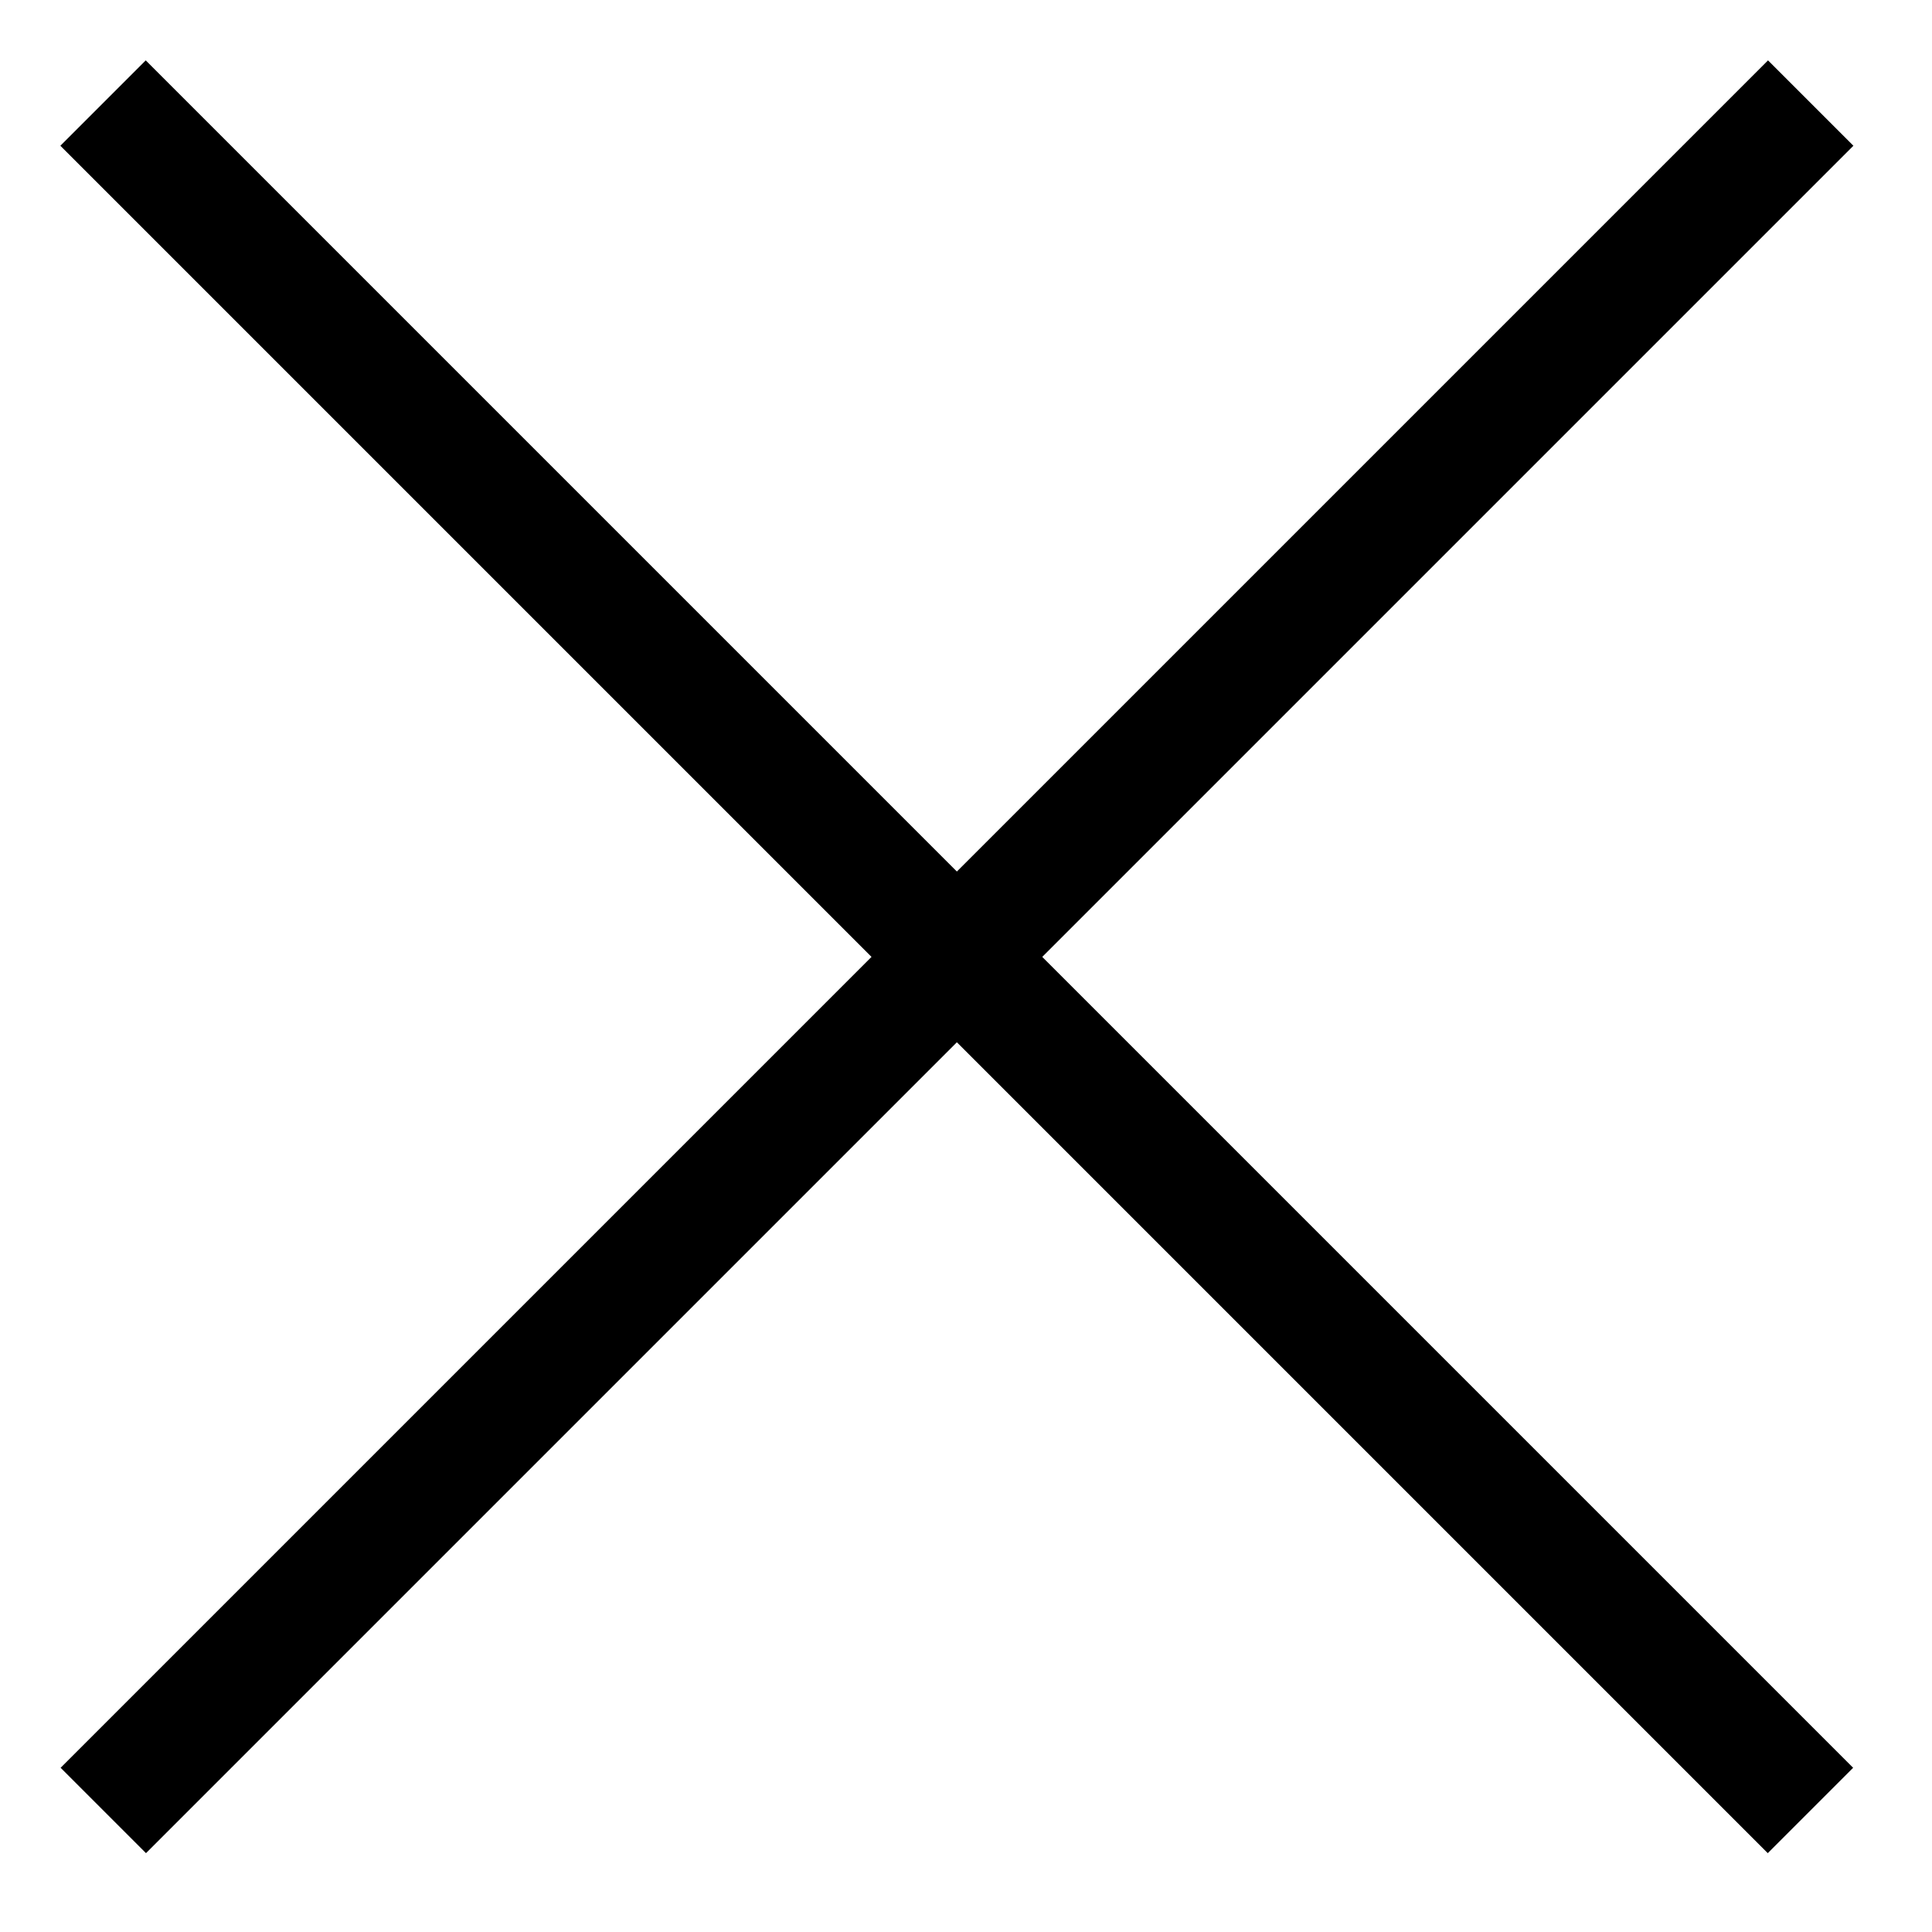 <?xml version="1.0" encoding="utf-8"?>
<svg width="16px" height="16px" viewBox="0 0 16 16" version="1.1" xmlns:xlink="http://www.w3.org/1999/xlink" xmlns="http://www.w3.org/2000/svg">
  <desc>Created with Lunacy</desc>
  <g id="Group-2" transform="translate(0.5 0.5)">
    <path d="M0.5 0L0.5 20" transform="matrix(0.707 -0.707 0.707 0.707 -6.1035156E-05 0.707)" id="Path-4" fill="none" fill-rule="evenodd" stroke="#000000" stroke-width="1" />
    <path d="M0.5 0L0.5 20" transform="matrix(0.707 0.707 -0.707 0.707 14.142 0)" id="Path-4" fill="none" fill-rule="evenodd" stroke="#000000" stroke-width="1" />
  </g>
</svg>